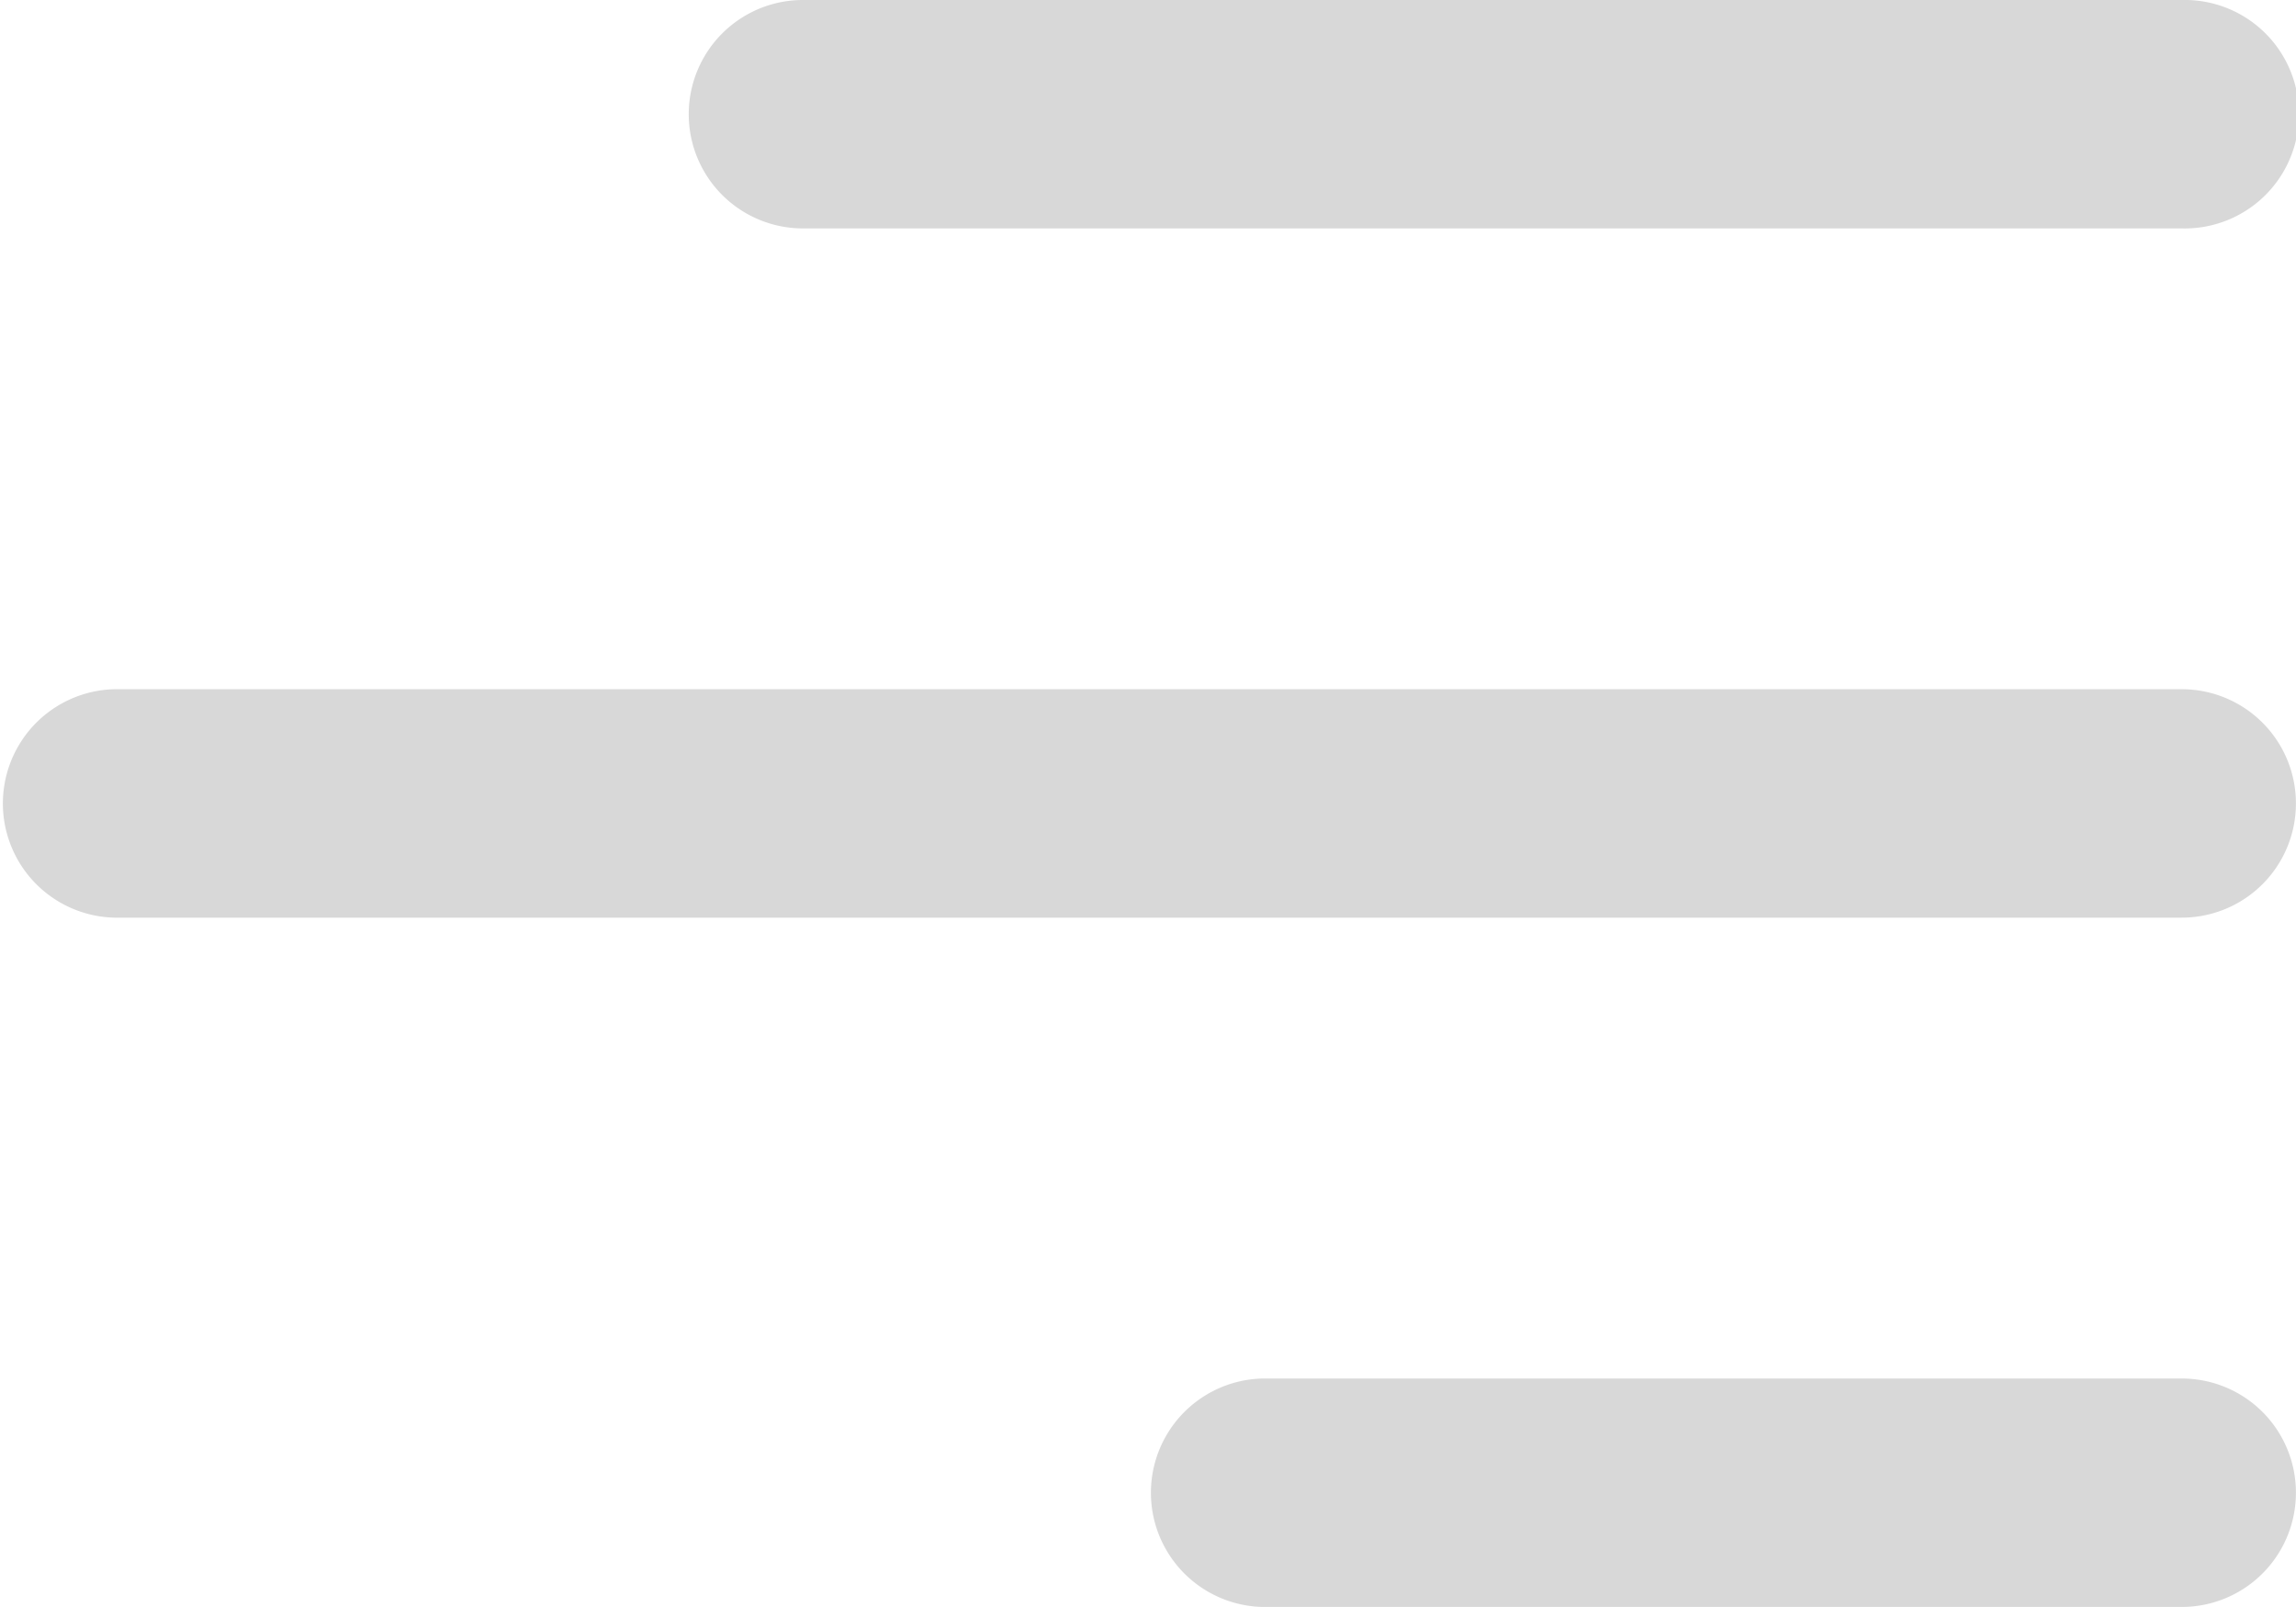 <svg xmlns="http://www.w3.org/2000/svg" width="30.001" height="21" viewBox="0 0 30.001 21">
  <g id="burgermenu" transform="translate(-3 -7.5)">
    <path id="Pfad_201" data-name="Pfad 201" d="M33,27.008A1.492,1.492,0,0,1,31.508,28.5H19.493a1.493,1.493,0,0,1,0-2.985H31.508A1.491,1.491,0,0,1,33,27.007Z" fill="#d8d8d8"/>
    <path id="Pfad_202" data-name="Pfad 202" d="M33,18a1.492,1.492,0,0,1-1.492,1.492H4.492a1.493,1.493,0,0,1,0-2.985H31.507A1.492,1.492,0,0,1,33,18Z" fill="#d8d8d8"/>
    <path id="Pfad_203" data-name="Pfad 203" d="M31.508,10.485a1.493,1.493,0,1,0,0-2.985H13.492a1.492,1.492,0,1,0,0,2.985H31.507Z" fill="#d8d8d8"/>
  </g>
</svg>
